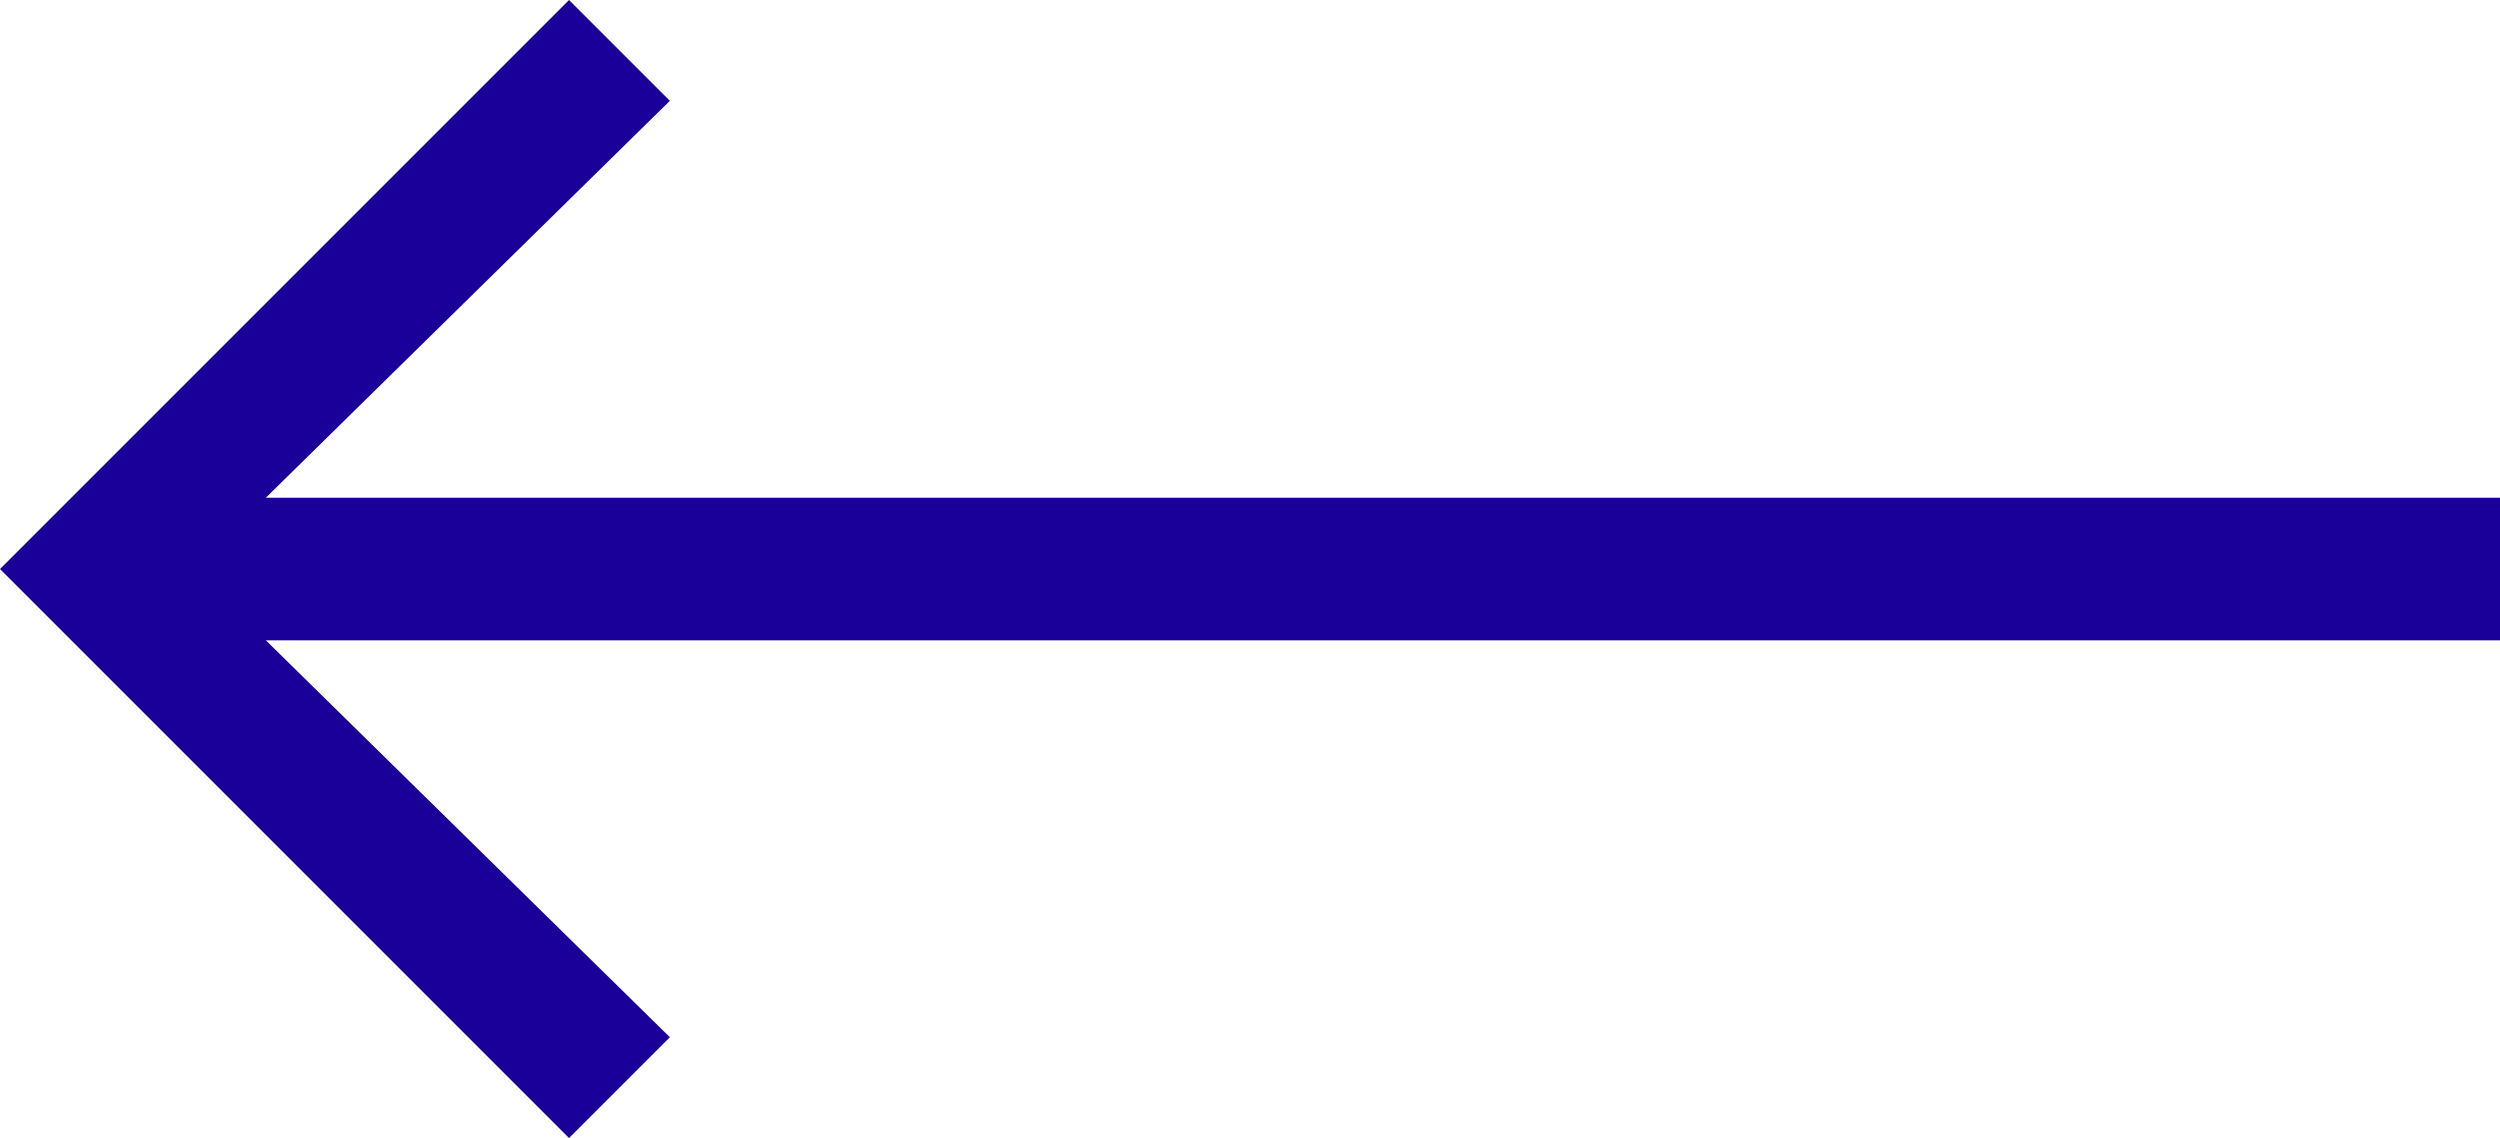 <?xml version="1.0" encoding="UTF-8"?> <svg xmlns="http://www.w3.org/2000/svg" id="Слой_24" data-name="Слой 24" viewBox="0 0 350.6 159.6"> <defs> <style>.cls-1{fill:#1a0099;}</style> </defs> <title>фрак34(стрелка синяя)</title> <polygon class="cls-1" points="79.8 159.6 93.94 145.46 37.28 89.8 350.6 89.8 350.6 69.8 37.28 69.8 93.94 14.14 79.8 0 0 79.8 79.8 159.6"></polygon> </svg> 